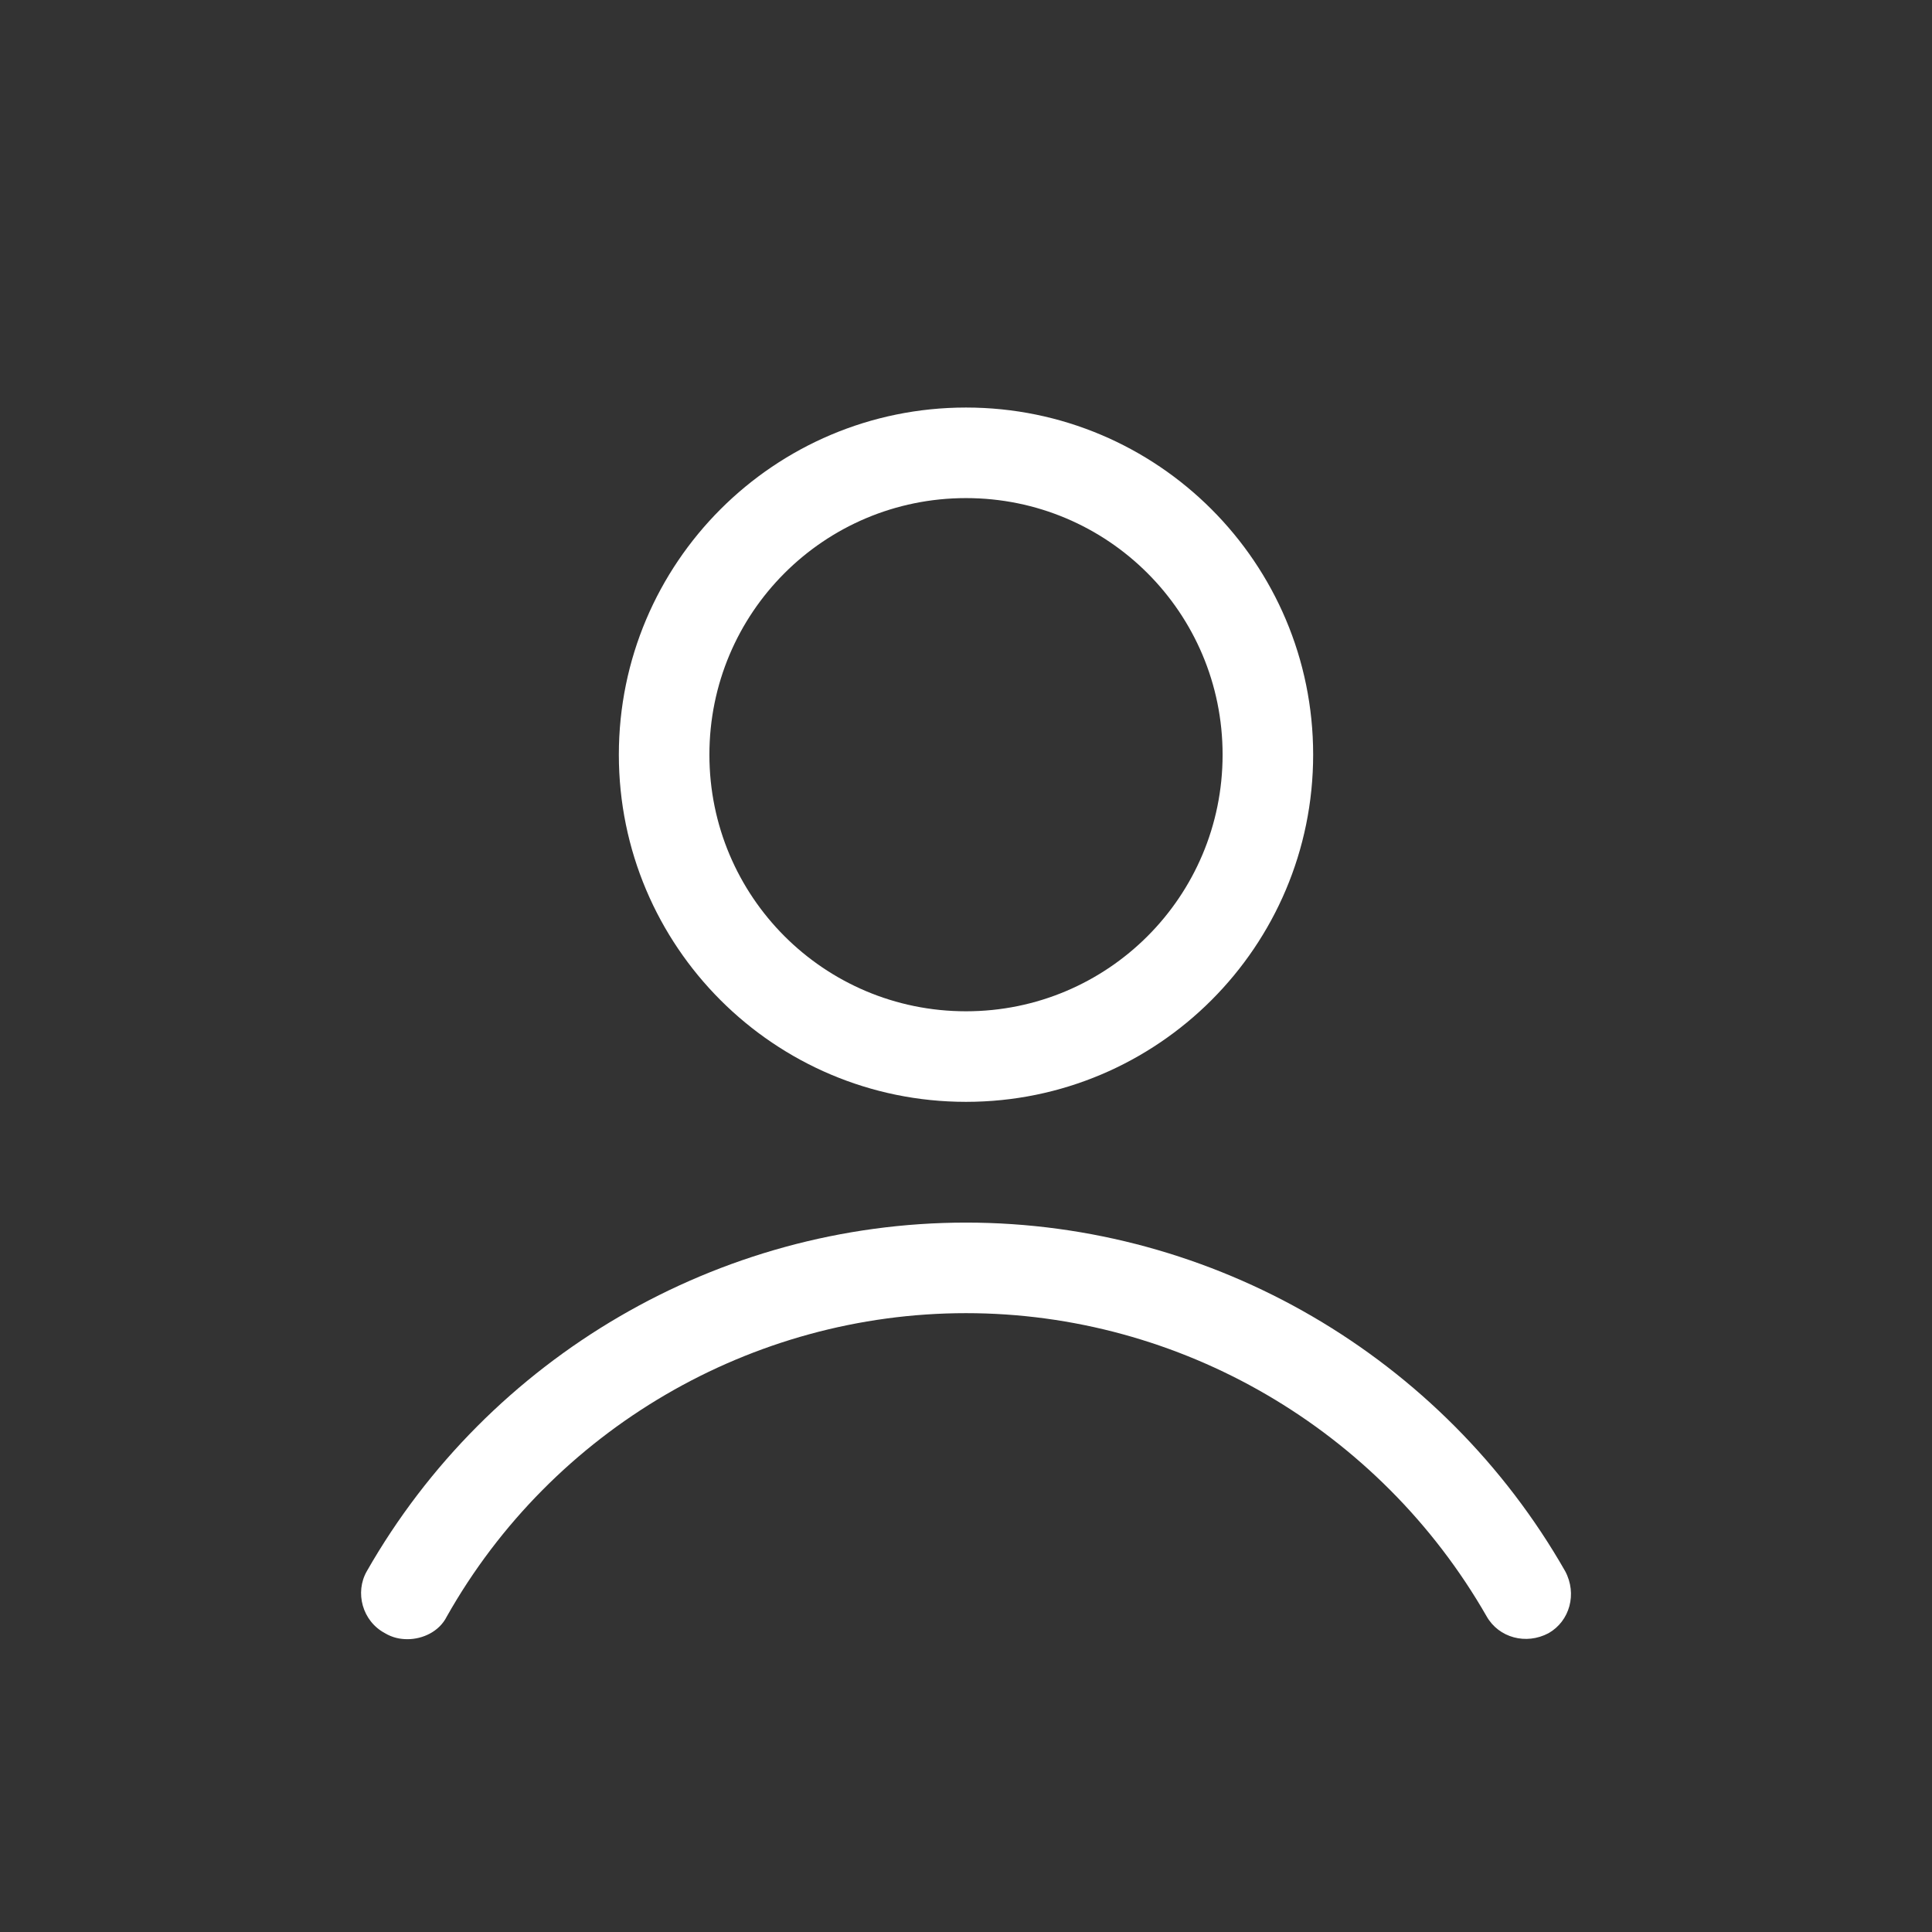 <?xml version="1.0" encoding="UTF-8"?>
<svg xmlns="http://www.w3.org/2000/svg" xmlns:xlink="http://www.w3.org/1999/xlink" viewBox="0 0 150 150" width="150px" height="150px">
<rect x="0" y="0" width="150" height="150" fill="#333333" stroke="none"/>
<g id="surface31041294">
<path style=" stroke:none;fill-rule:nonzero;fill:rgb(100%,100%,100%);fill-opacity:1;" d="M 75 31.641 C 60.117 31.641 48.047 43.711 48.047 58.594 C 48.047 73.477 60.117 85.547 75 85.547 C 89.883 85.547 101.953 73.477 101.953 58.594 C 101.953 43.711 89.883 31.641 75 31.641 Z M 75 38.672 C 86.016 38.672 94.922 47.578 94.922 58.594 C 94.922 69.609 86.016 78.516 75 78.516 C 63.984 78.516 55.078 69.609 55.078 58.594 C 55.078 47.578 63.984 38.672 75 38.672 Z M 75 94.922 C 55.781 94.922 37.969 105.352 28.477 121.992 C 27.539 123.633 28.125 125.859 29.883 126.797 C 30.469 127.148 31.055 127.266 31.641 127.266 C 32.812 127.266 34.102 126.68 34.688 125.508 C 42.891 110.977 58.359 101.953 75 101.953 C 91.641 101.953 107.109 110.977 115.43 125.508 C 116.367 127.148 118.477 127.734 120.234 126.797 C 121.875 125.859 122.461 123.75 121.523 121.992 C 112.031 105.352 94.219 94.922 75 94.922 Z M 75 94.922 "/>
</g>
</svg>
